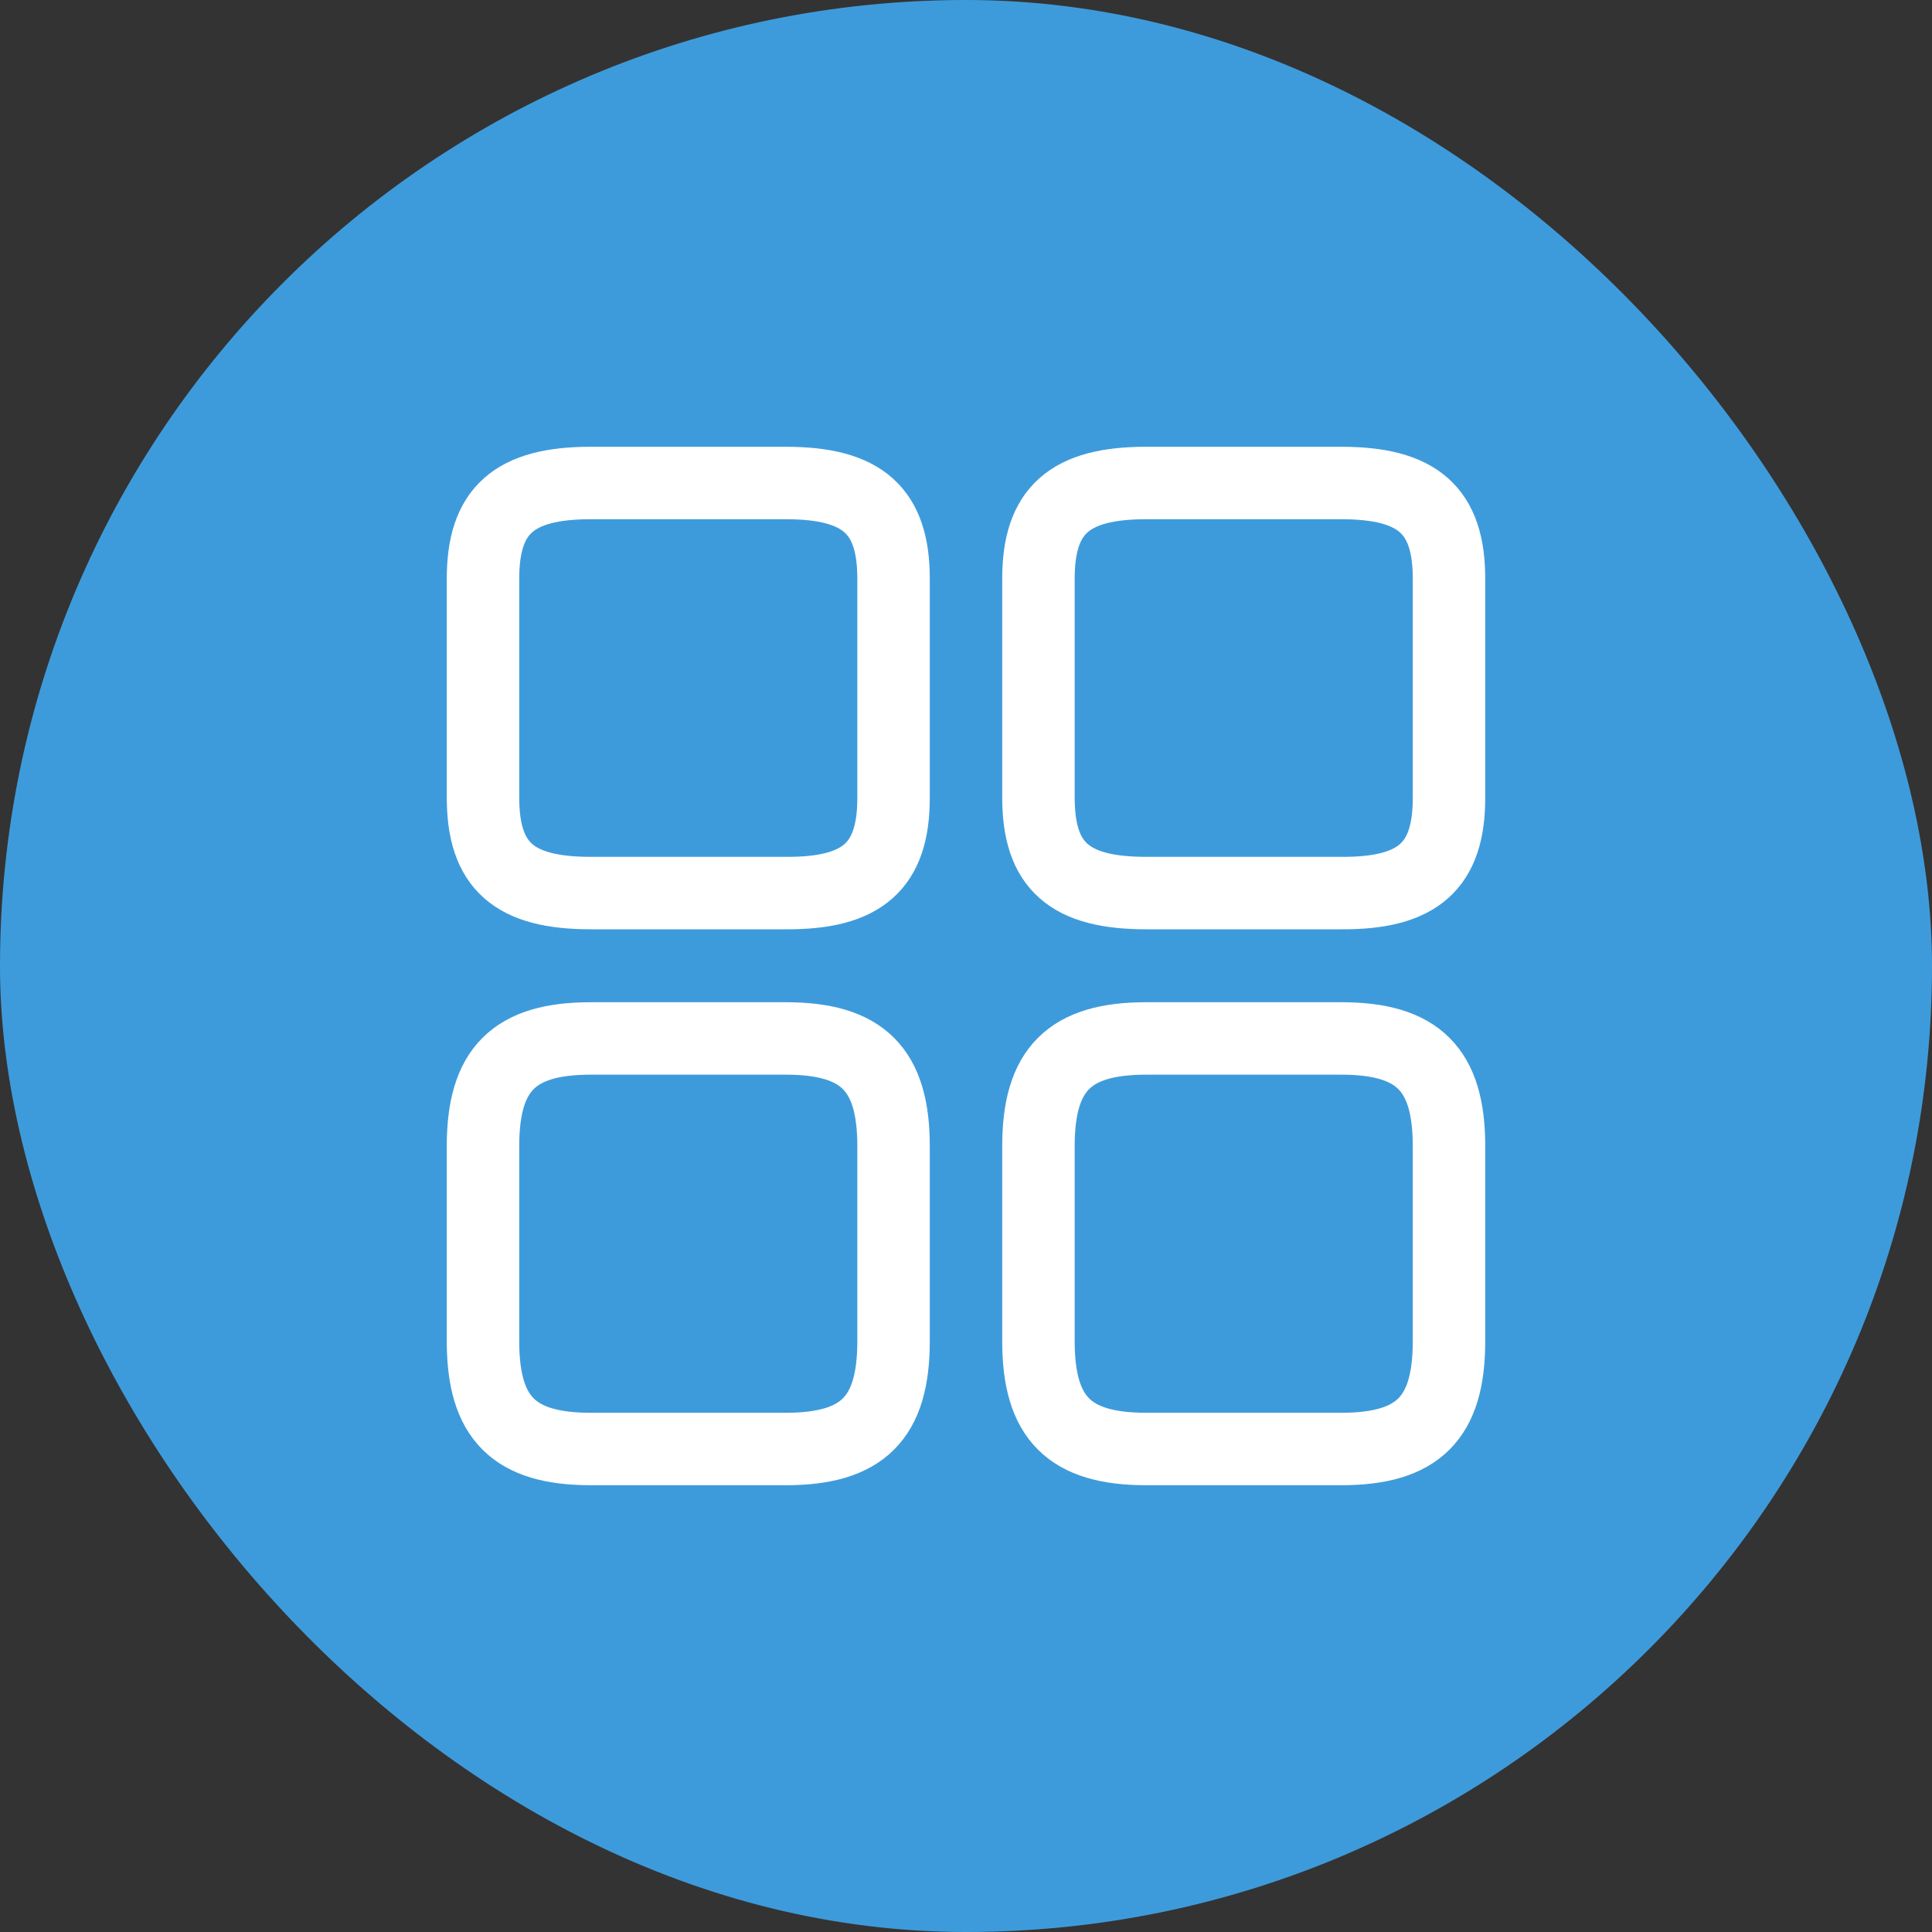<svg width="40" height="40" viewBox="0 0 40 40" fill="none" xmlns="http://www.w3.org/2000/svg">
<rect x="0" y="0" width="40" height="40" fill="#333333" stroke="none"/>
<rect width="40" height="40" rx="20" fill="#3E9BDB"/>
<path d="M30 16.52V11.98C30 10.57 29.36 10 27.77 10H23.73C22.14 10 21.5 10.57 21.5 11.98V16.51C21.5 17.93 22.14 18.49 23.73 18.49H27.77C29.36 18.5 30 17.93 30 16.52Z" stroke="white" stroke-width="1.5" stroke-linecap="round" stroke-linejoin="round"/>
<path d="M30 27.77V23.73C30 22.14 29.36 21.5 27.77 21.5H23.73C22.14 21.5 21.5 22.14 21.5 23.73V27.77C21.5 29.36 22.14 30 23.73 30H27.77C29.36 30 30 29.36 30 27.77Z" stroke="white" stroke-width="1.5" stroke-linecap="round" stroke-linejoin="round"/>
<path d="M18.5 16.52V11.98C18.5 10.57 17.86 10 16.27 10H12.23C10.64 10 10 10.57 10 11.98V16.51C10 17.93 10.64 18.49 12.23 18.49H16.27C17.86 18.5 18.5 17.93 18.5 16.52Z" stroke="white" stroke-width="1.5" stroke-linecap="round" stroke-linejoin="round"/>
<path d="M18.5 27.77V23.73C18.5 22.14 17.86 21.5 16.27 21.5H12.23C10.64 21.5 10 22.14 10 23.73V27.77C10 29.36 10.64 30 12.23 30H16.27C17.86 30 18.5 29.36 18.5 27.77Z" stroke="white" stroke-width="1.5" stroke-linecap="round" stroke-linejoin="round"/>
</svg>
